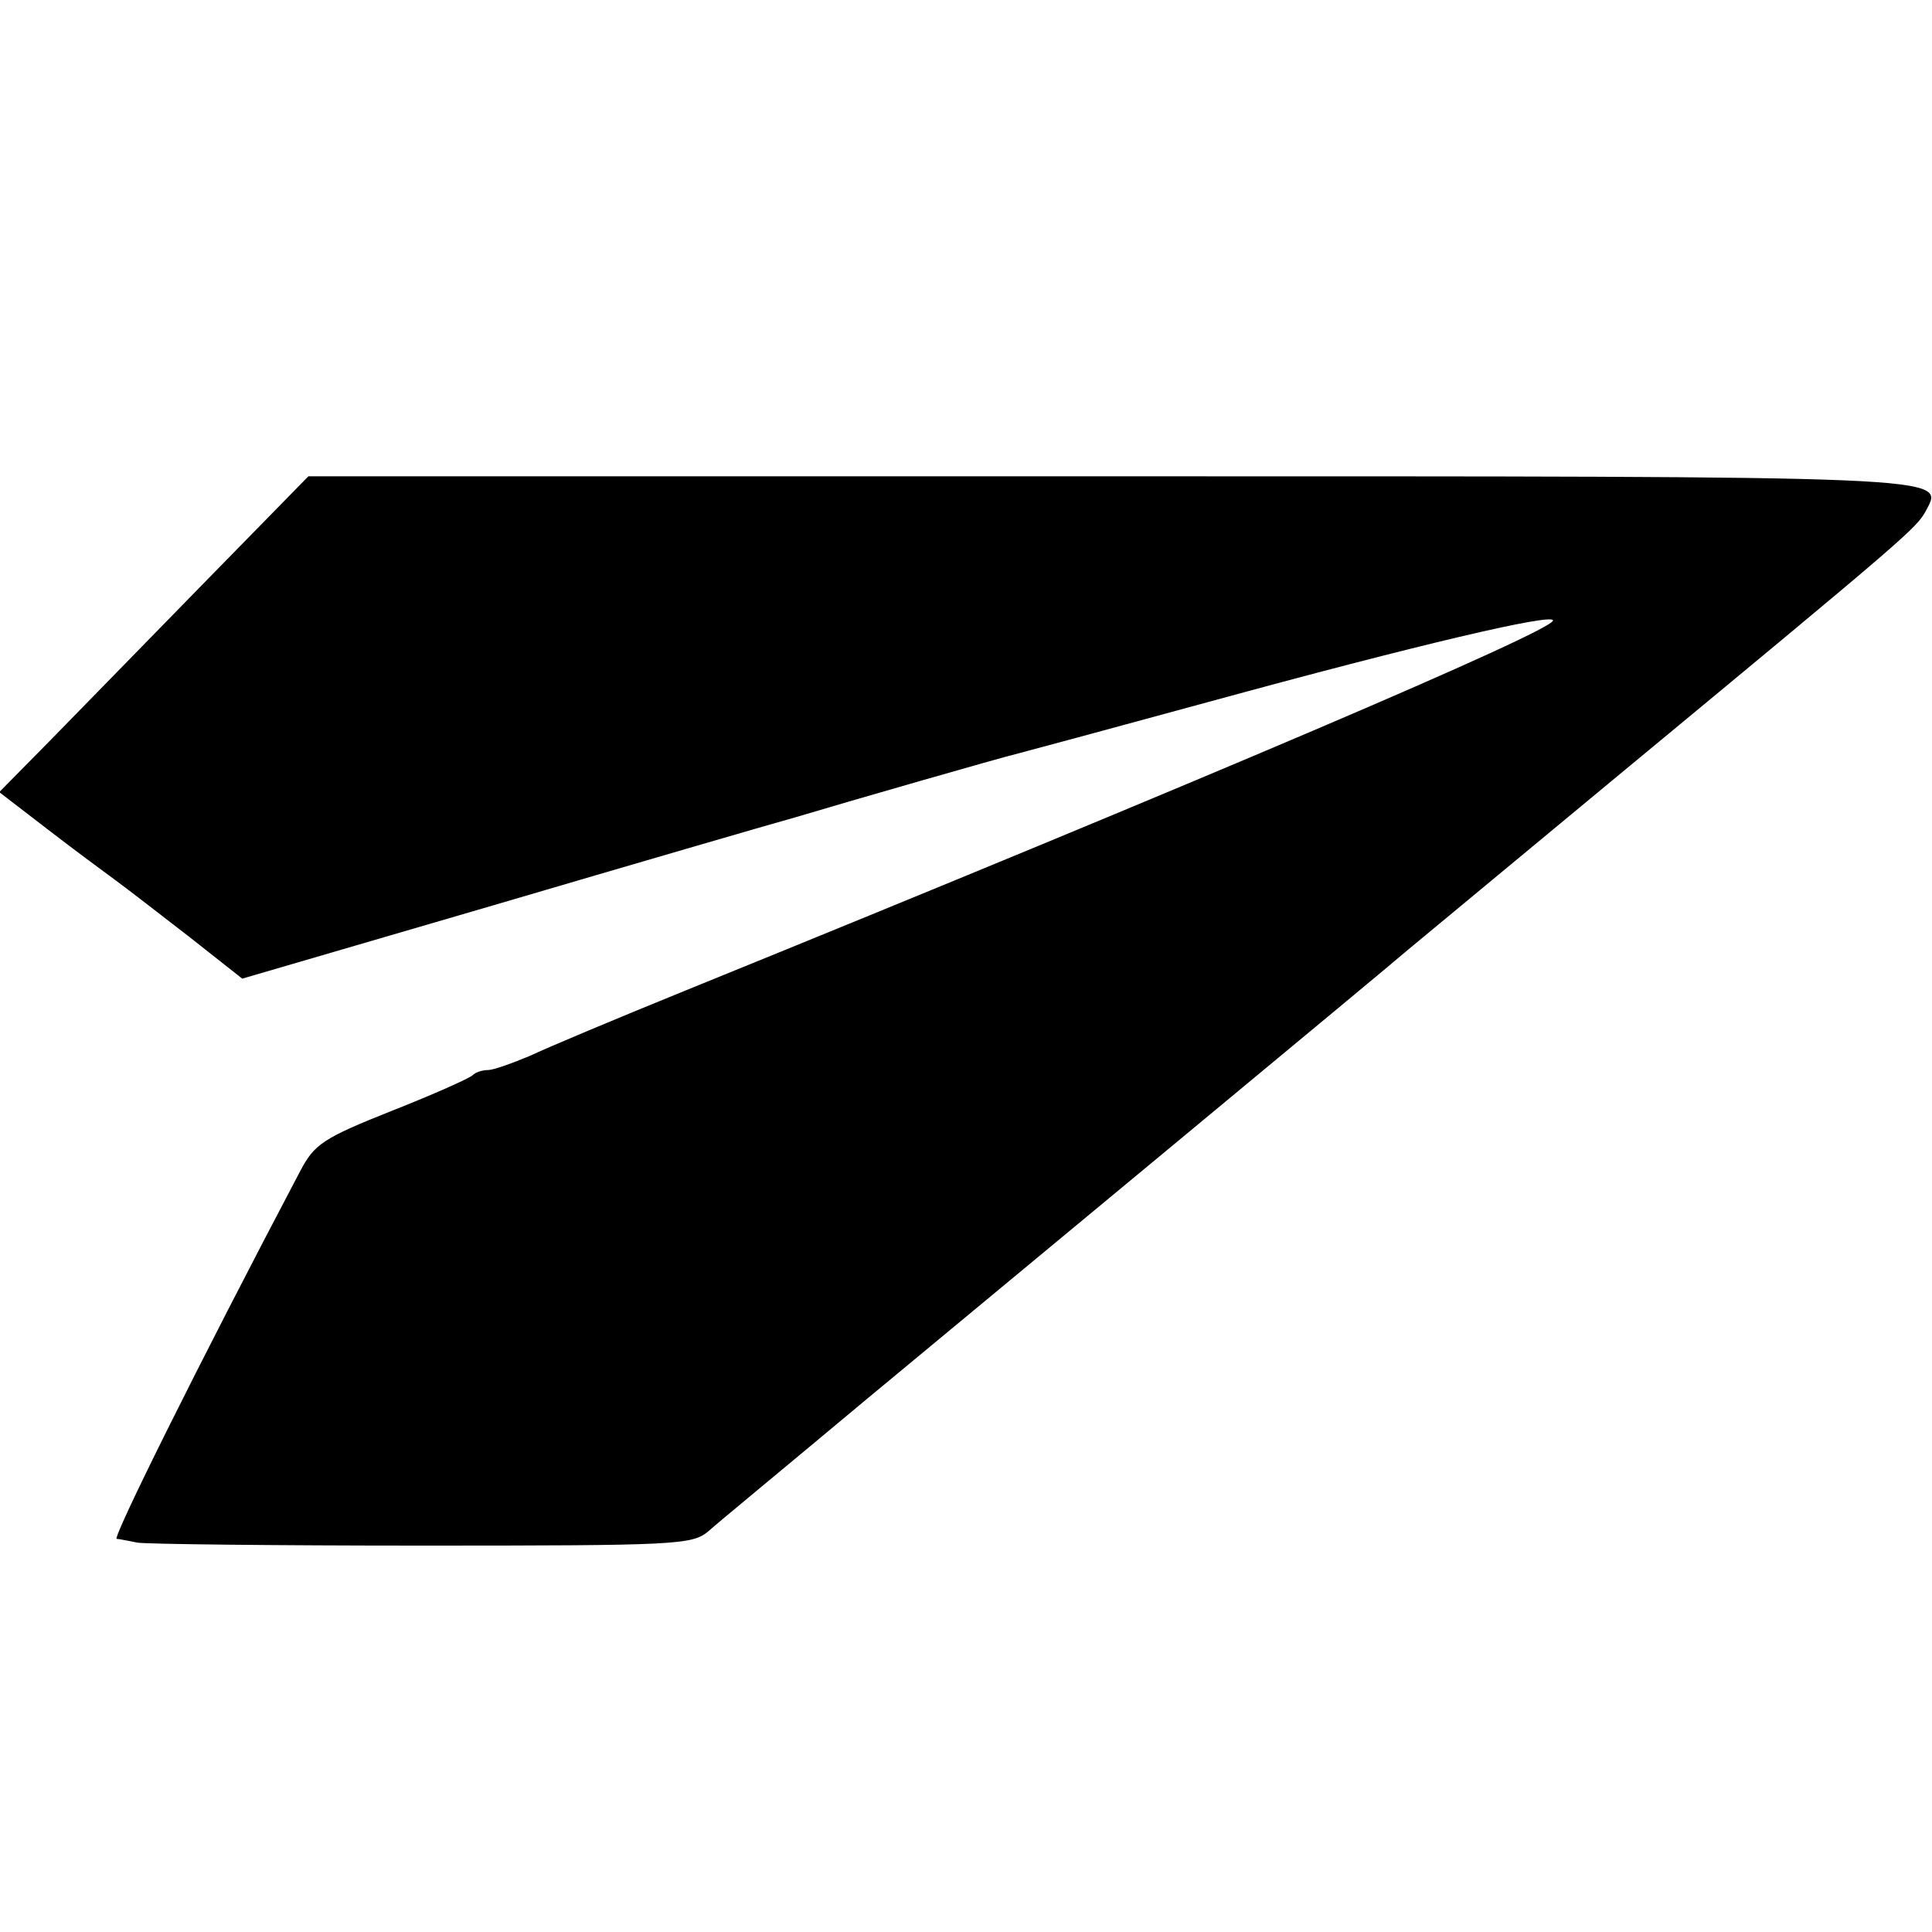 <svg version="1" xmlns="http://www.w3.org/2000/svg" width="346.667" height="346.667" viewBox="0 0 260 260"><path d="M27.6 78.3c-7.6 7.8-17 17.4-20.8 21.3l-6.9 7 6.5 5c3.5 2.7 7.7 5.8 9.2 6.9 1.5 1.1 5.9 4.5 9.9 7.6l7.1 5.6 33.9-9.9c18.7-5.5 36.9-10.8 40.5-11.8 7-2.1 27.5-8 30-8.6.8-.2 12.3-3.3 25.5-6.9 28.5-7.8 46.5-12 46.5-11 0 1.4-47.1 21.5-117 49.9-9.1 3.7-18.4 7.6-20.7 8.7-2.4 1-4.9 1.9-5.6 1.9-.8 0-1.7.3-2.1.7-.4.4-5.3 2.6-10.9 4.8-9.3 3.7-10.4 4.5-12.3 8.1-13.7 26-25.3 49.4-24.7 49.5.4 0 1.7.3 2.8.5 1.1.2 18.3.4 38.3.4 34.2 0 36.3-.1 38.5-1.9 1.2-1.1 10.8-9 21.2-17.7 21.7-18 70-58 73-60.6 1.1-.9 13.5-11.2 27.5-22.8 40-33.1 40.9-33.9 42.2-36.3 2.5-4.7 4.4-4.6-110.1-4.6H41.5L27.6 78.3z"/></svg>